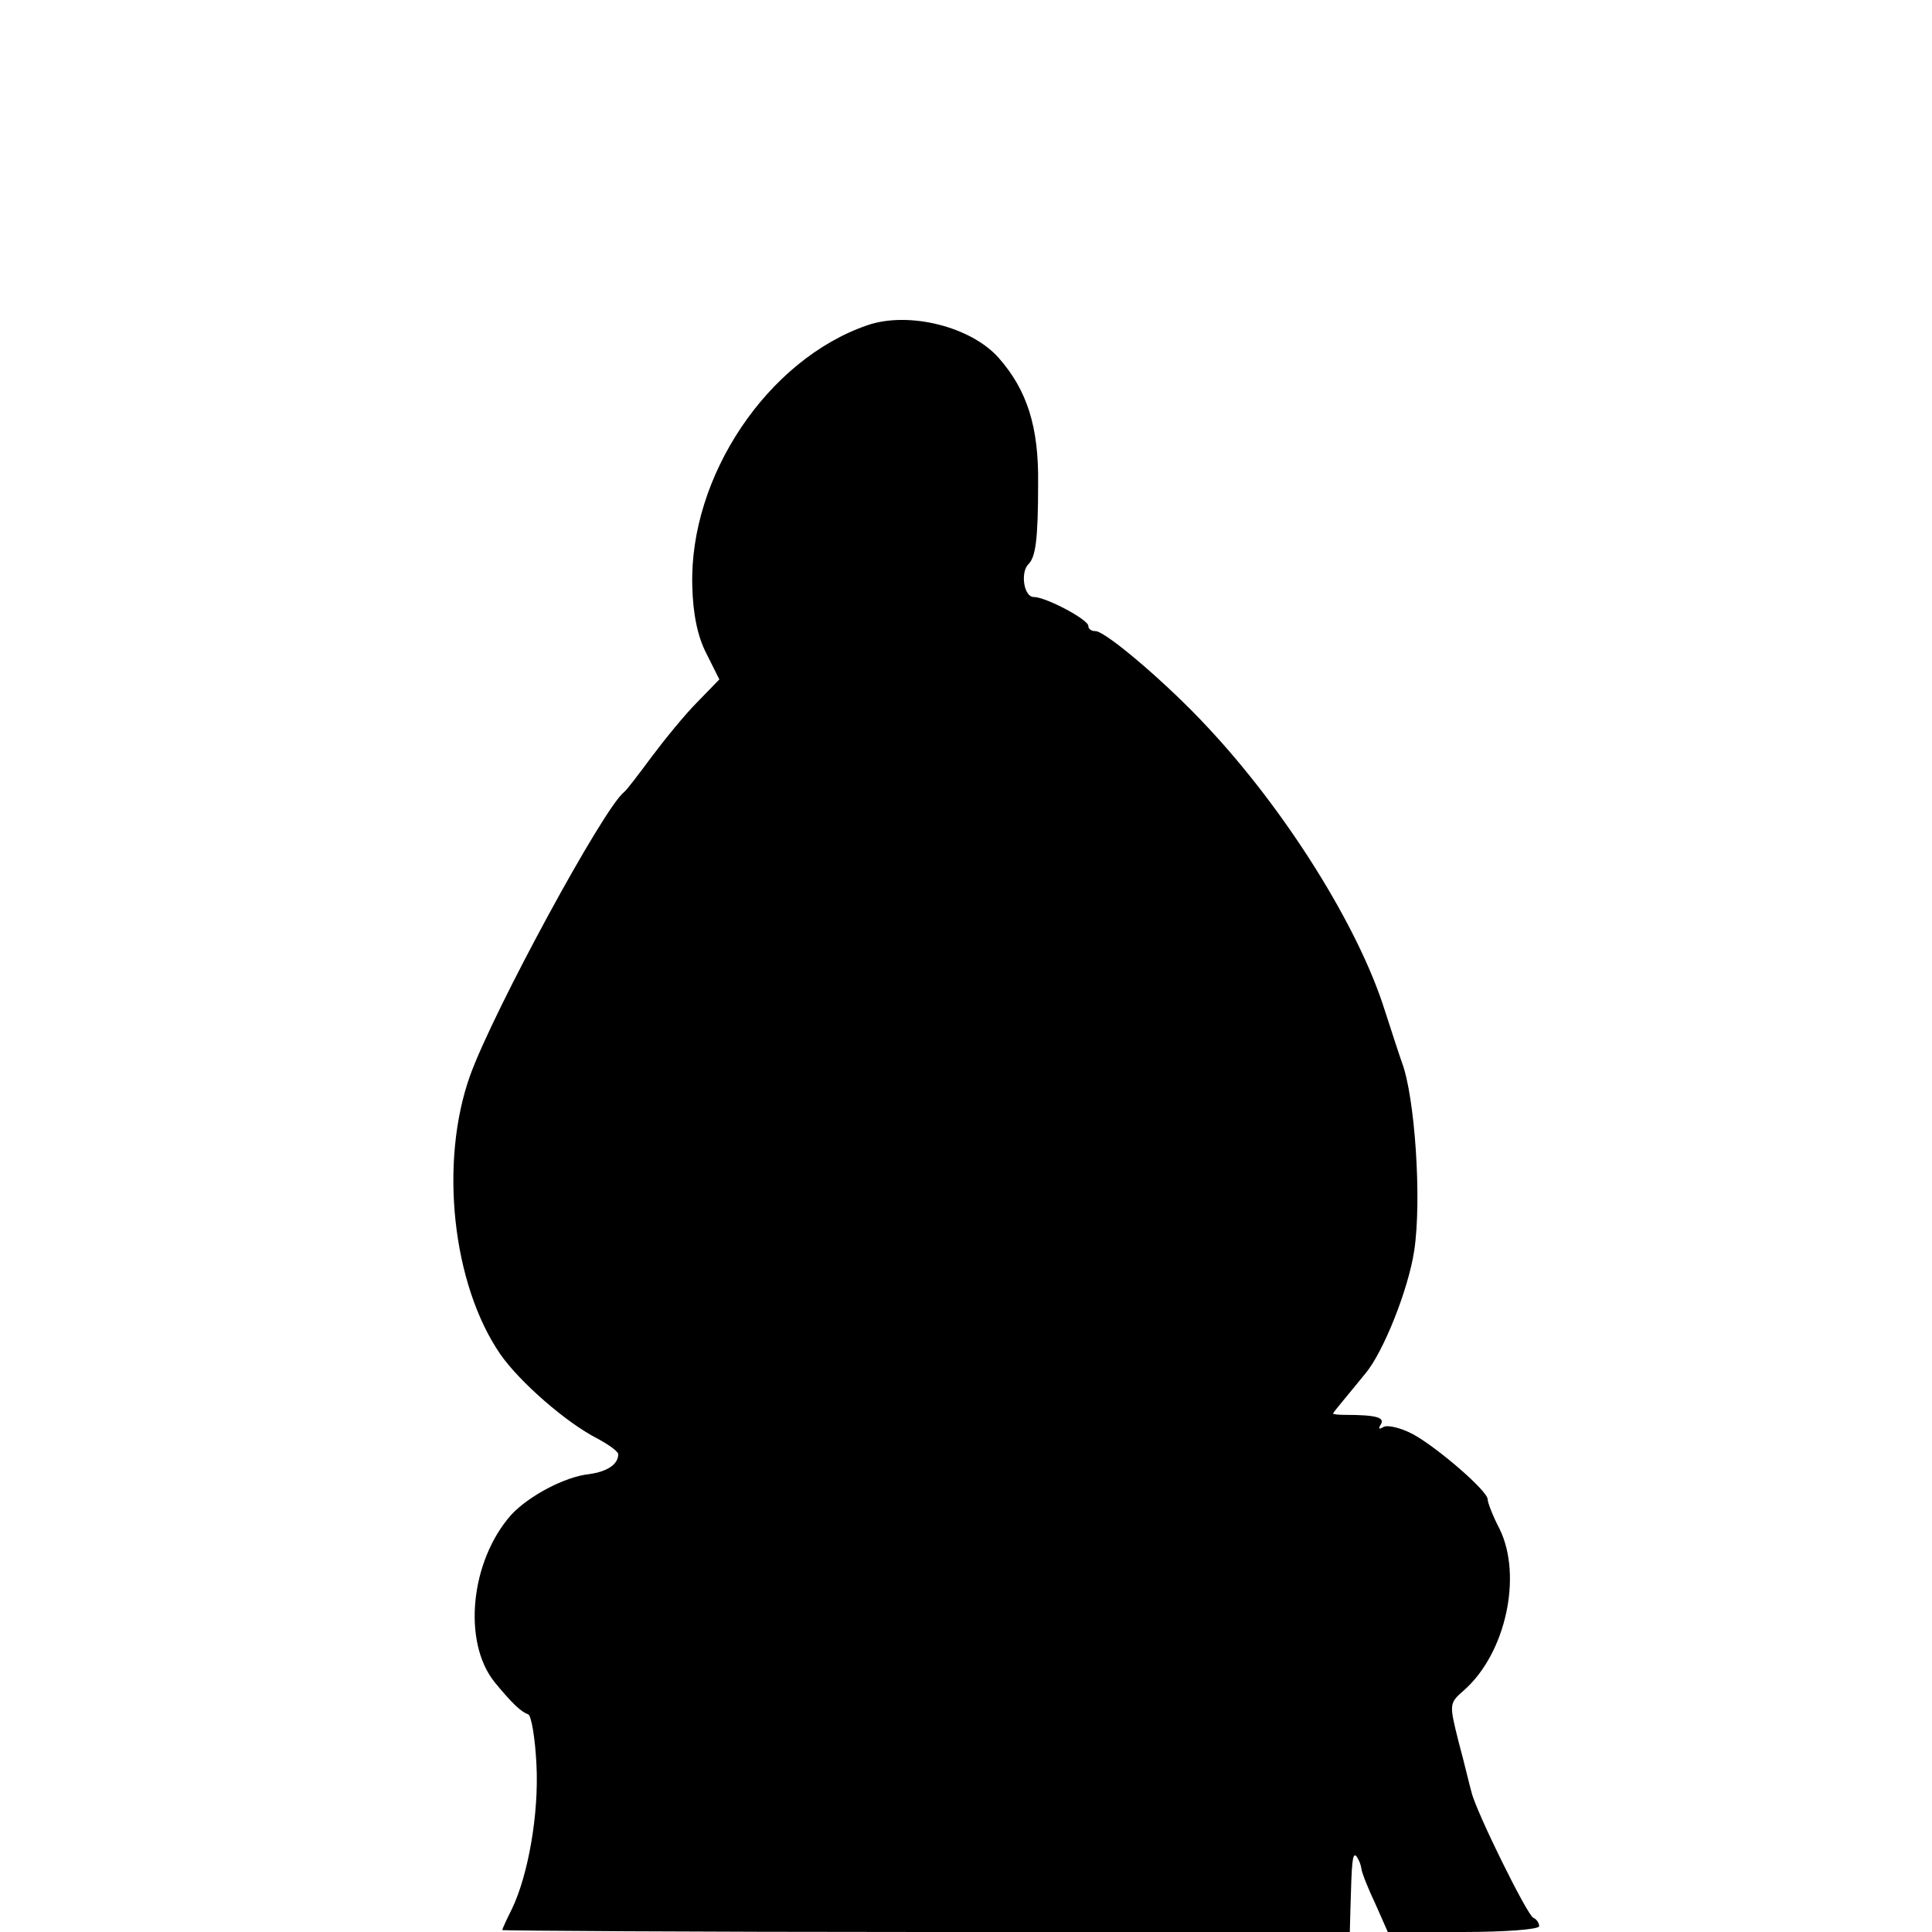<?xml version="1.0" standalone="no"?>
<!DOCTYPE svg PUBLIC "-//W3C//DTD SVG 20010904//EN"
 "http://www.w3.org/TR/2001/REC-SVG-20010904/DTD/svg10.dtd">
<svg version="1.0" xmlns="http://www.w3.org/2000/svg"
 width="300pt" height="300pt" viewBox="0 0 300 300"
 preserveAspectRatio="xMidYMid meet">
<g transform="translate(0,300) scale(0.1,-0.1)"
fill="#000000" stroke="none">
<path d="M1347 2495 c-155 -53 -277 -235 -272 -405 1 -43 8 -78 22 -105 l20
-40 -34 -35 c-19 -19 -50 -57 -71 -85 -20 -27 -39 -52 -43 -55 -32 -25 -203
-340 -239 -440 -48 -134 -28 -324 47 -433 30 -43 102 -106 151 -131 17 -9 32
-20 32 -24 0 -16 -17 -27 -45 -31 -38 -4 -94 -34 -121 -63 -64 -72 -76 -198
-26 -260 27 -33 41 -46 52 -50 5 -1 11 -37 13 -78 4 -77 -13 -172 -38 -224 -8
-16 -15 -31 -15 -33 0 -1 296 -3 658 -3 l658 0 1 38 c2 72 3 85 9 80 3 -4 7
-12 8 -20 1 -7 11 -32 22 -55 l19 -43 117 0 c65 0 118 4 118 9 0 5 -4 11 -9
13 -9 3 -89 165 -96 195 -3 10 -11 45 -20 78 -15 60 -15 60 9 81 64 57 90 176
55 249 -11 21 -19 42 -19 47 0 13 -79 81 -116 101 -19 10 -40 15 -46 11 -7 -4
-8 -3 -4 4 7 11 -7 15 -56 15 -10 0 -18 1 -18 2 0 1 8 11 18 23 9 11 24 29 32
39 28 33 67 131 76 191 12 79 1 239 -19 292 -3 8 -15 45 -27 82 -41 130 -154
310 -275 439 -61 66 -158 149 -174 149 -6 0 -11 3 -11 8 0 10 -66 45 -85 45
-15 0 -21 38 -8 51 11 11 15 37 15 126 1 87 -17 144 -61 194 -43 49 -140 73
-204 51z"/>
</g>
</svg>

